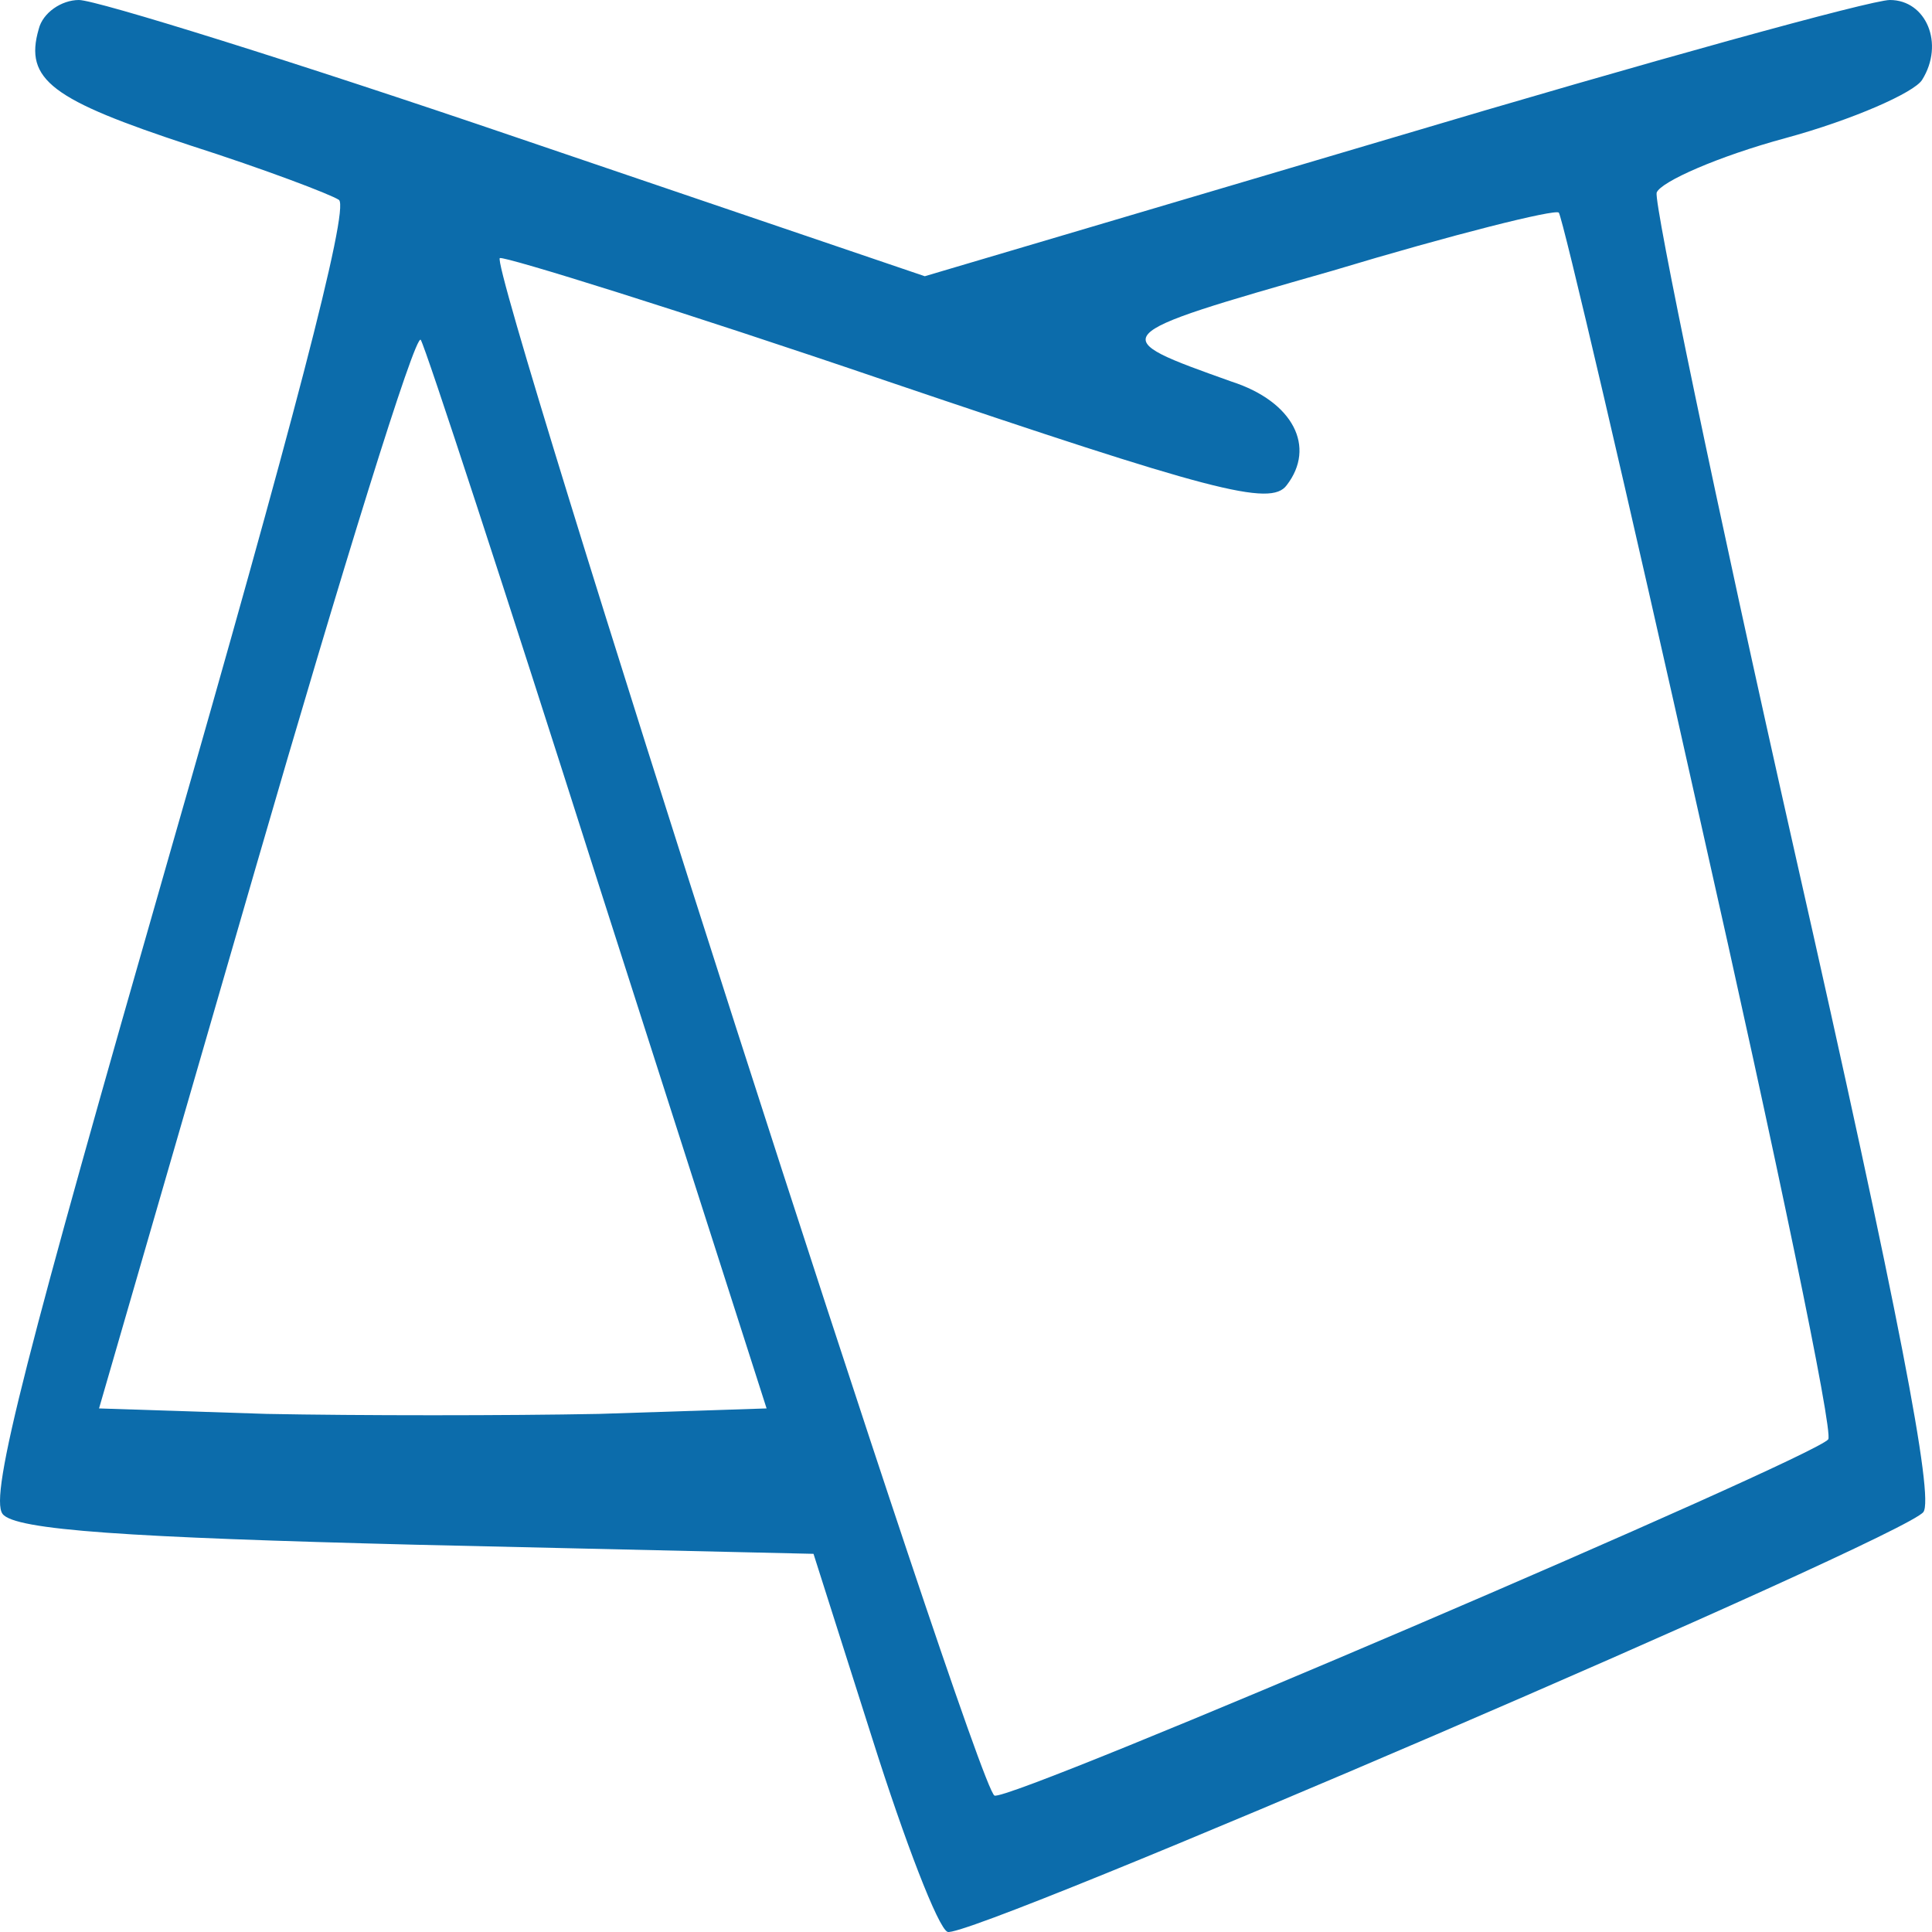 <svg width="42" height="42" viewBox="0 0 42 42" fill="none" xmlns="http://www.w3.org/2000/svg">
<path d="M0.842 0.632C0.521 1.738 1.133 2.173 4.135 3.161C5.737 3.674 7.194 4.227 7.369 4.346C7.602 4.543 6.32 9.403 3.698 18.529C0.58 29.394 -0.236 32.515 0.055 32.91C0.317 33.266 2.823 33.423 9.03 33.581L17.685 33.779L18.967 37.809C19.666 40.021 20.395 41.918 20.599 41.997C21.007 42.194 41.405 33.423 41.813 32.87C42.046 32.554 41.288 28.564 39.016 18.529C37.296 10.904 35.956 4.425 36.014 4.188C36.102 3.951 37.355 3.398 38.812 3.003C40.269 2.607 41.609 2.015 41.784 1.738C42.279 0.948 41.871 0 41.085 0C40.677 0 35.81 1.343 30.244 3.003L20.104 6.005L11.274 3.003C6.408 1.343 2.095 0 1.716 0C1.337 0 0.929 0.277 0.842 0.632ZM36.976 17.897C38.608 25.127 39.861 31.132 39.744 31.29C39.453 31.685 21.939 39.192 21.619 39.034C21.211 38.836 10.604 5.768 10.866 5.61C10.983 5.571 14.8 6.756 19.317 8.297C26.31 10.667 27.622 11.023 27.971 10.549C28.613 9.719 28.117 8.731 26.777 8.297C24.008 7.309 23.979 7.309 28.962 5.887C31.585 5.096 33.8 4.543 33.887 4.622C33.974 4.741 35.373 10.707 36.976 17.897ZM12.993 19.161L16.665 30.618L13.022 30.737C11.041 30.776 7.777 30.776 5.796 30.737L2.153 30.618L5.563 18.845C7.428 12.405 9.03 7.23 9.147 7.388C9.263 7.585 10.983 12.84 12.993 19.161Z" fill="#0C6CAB"/>
</svg>
